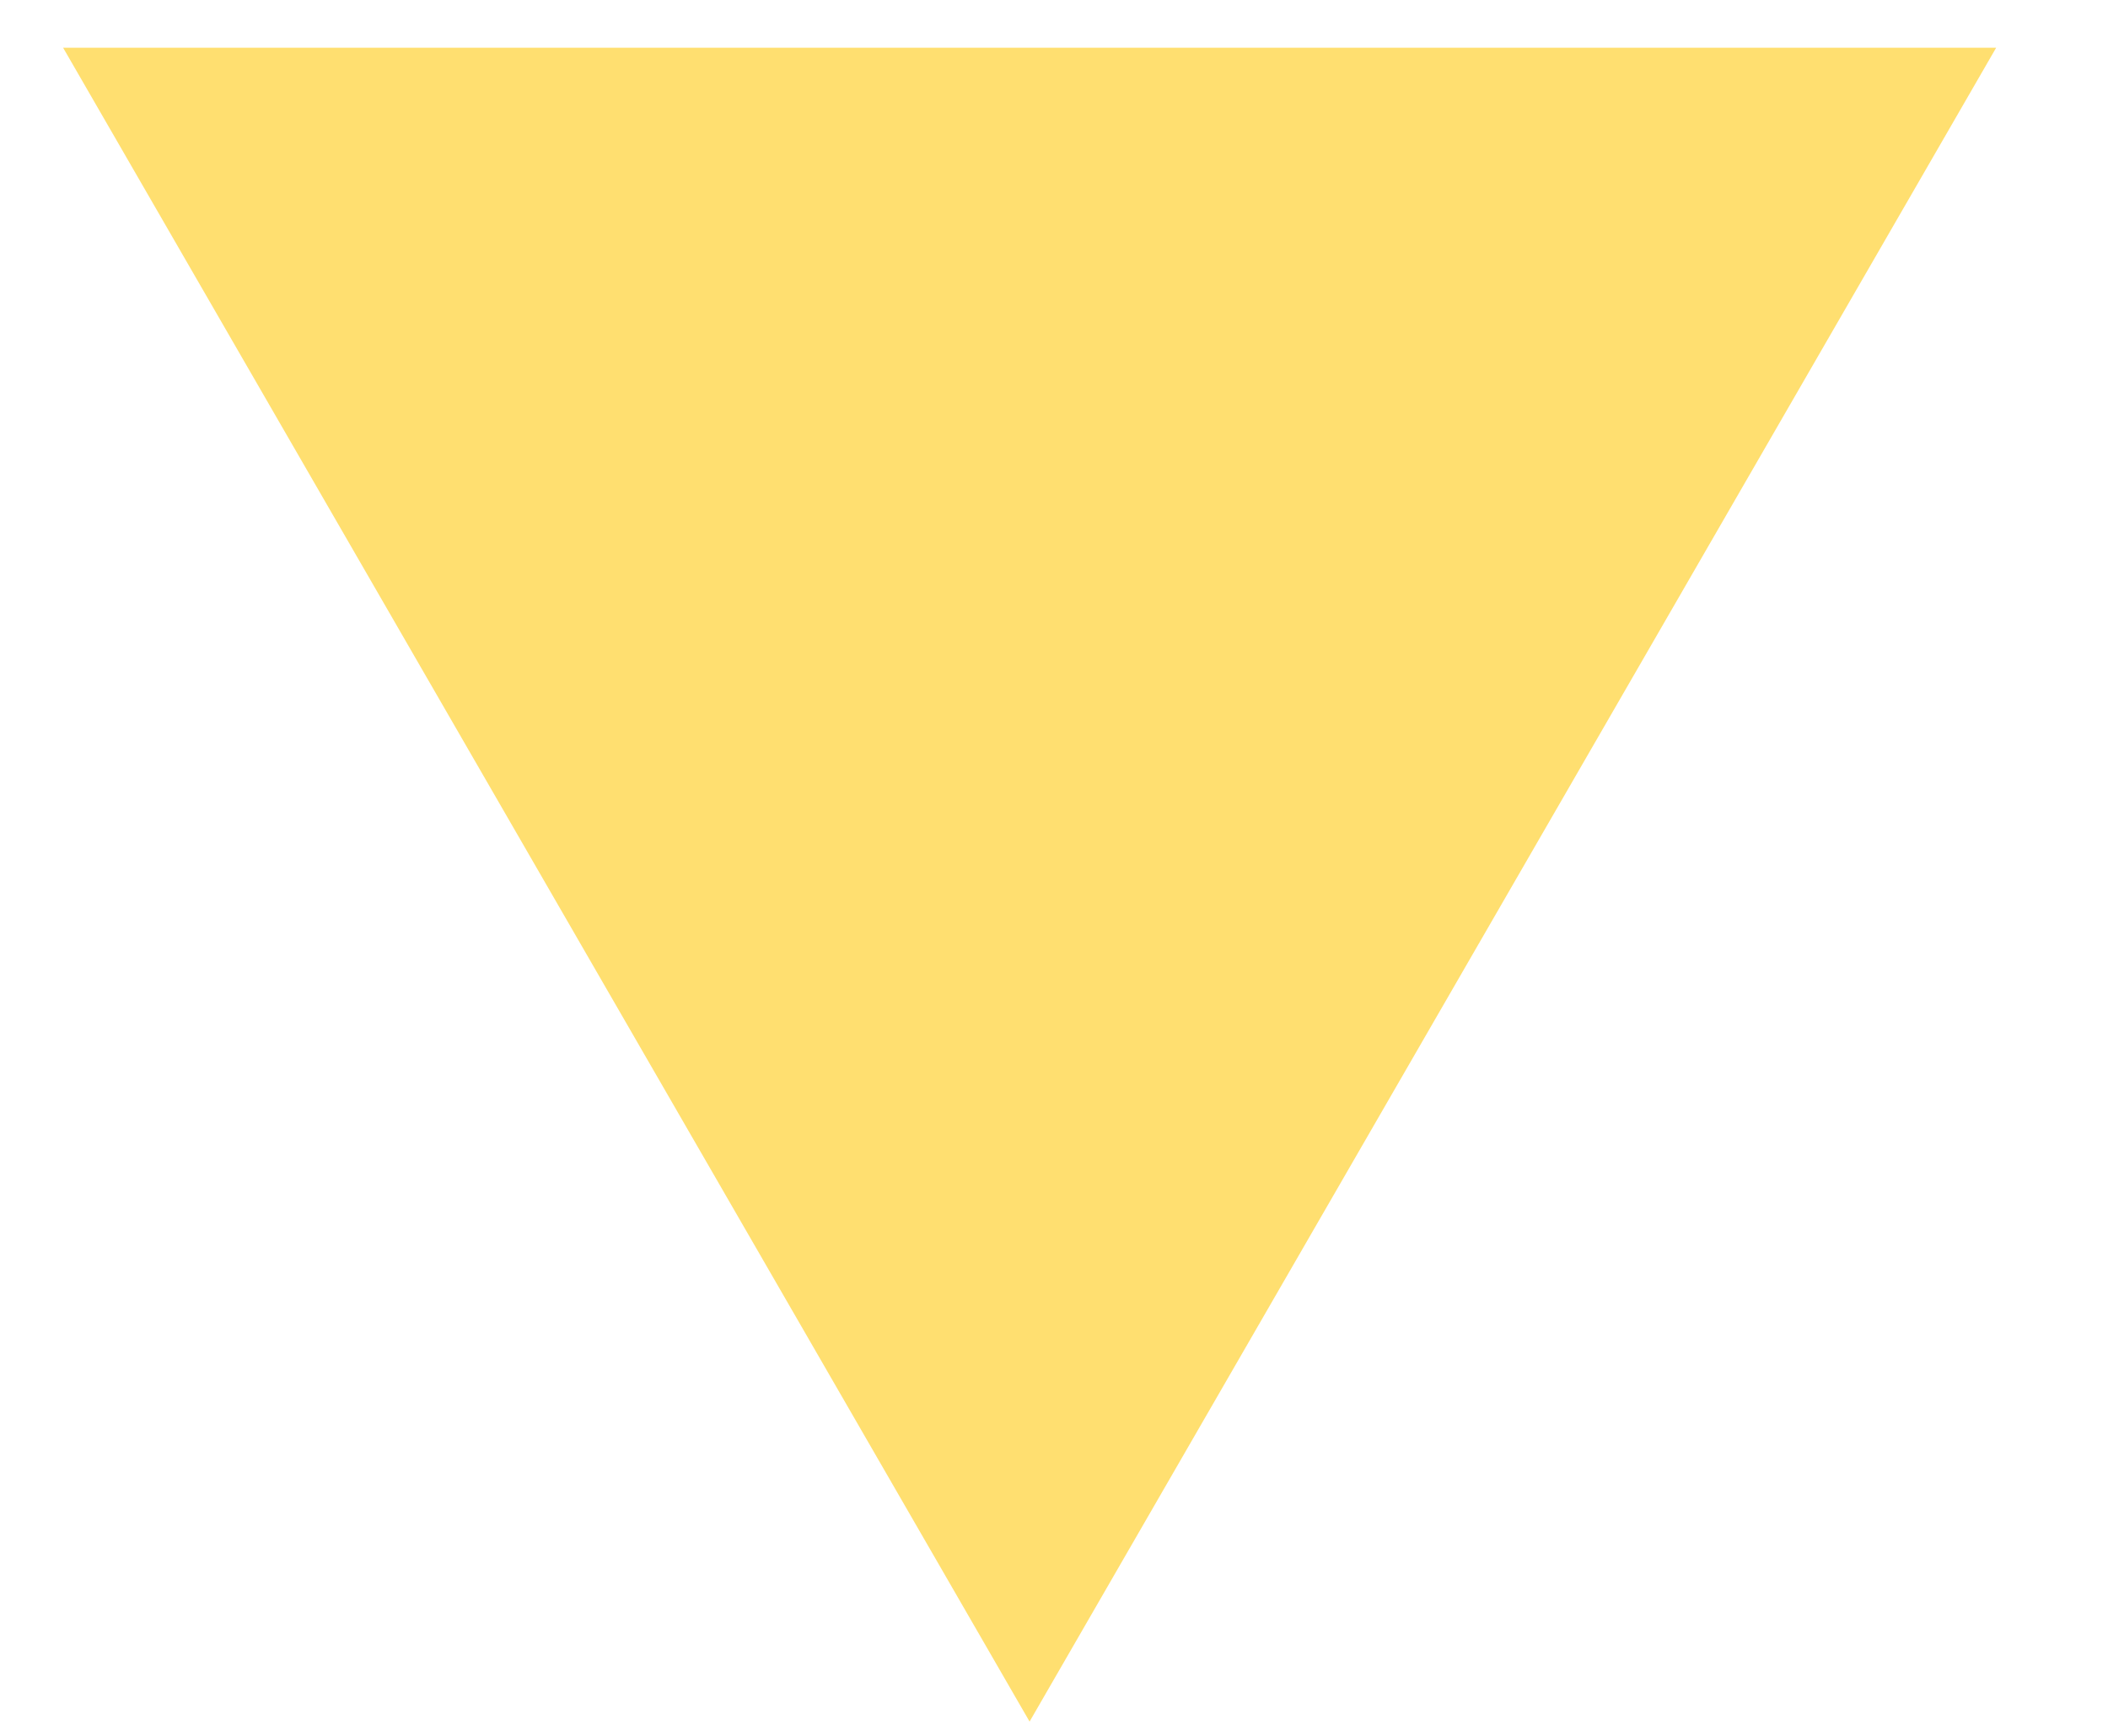 <?xml version="1.0" encoding="UTF-8"?> <svg xmlns="http://www.w3.org/2000/svg" width="17" height="14" viewBox="0 0 17 14" fill="none"> <path d="M8.303 13.885L0.509 0.385L16.098 0.385L8.303 13.885Z" fill="#FFDF70"></path> </svg> 